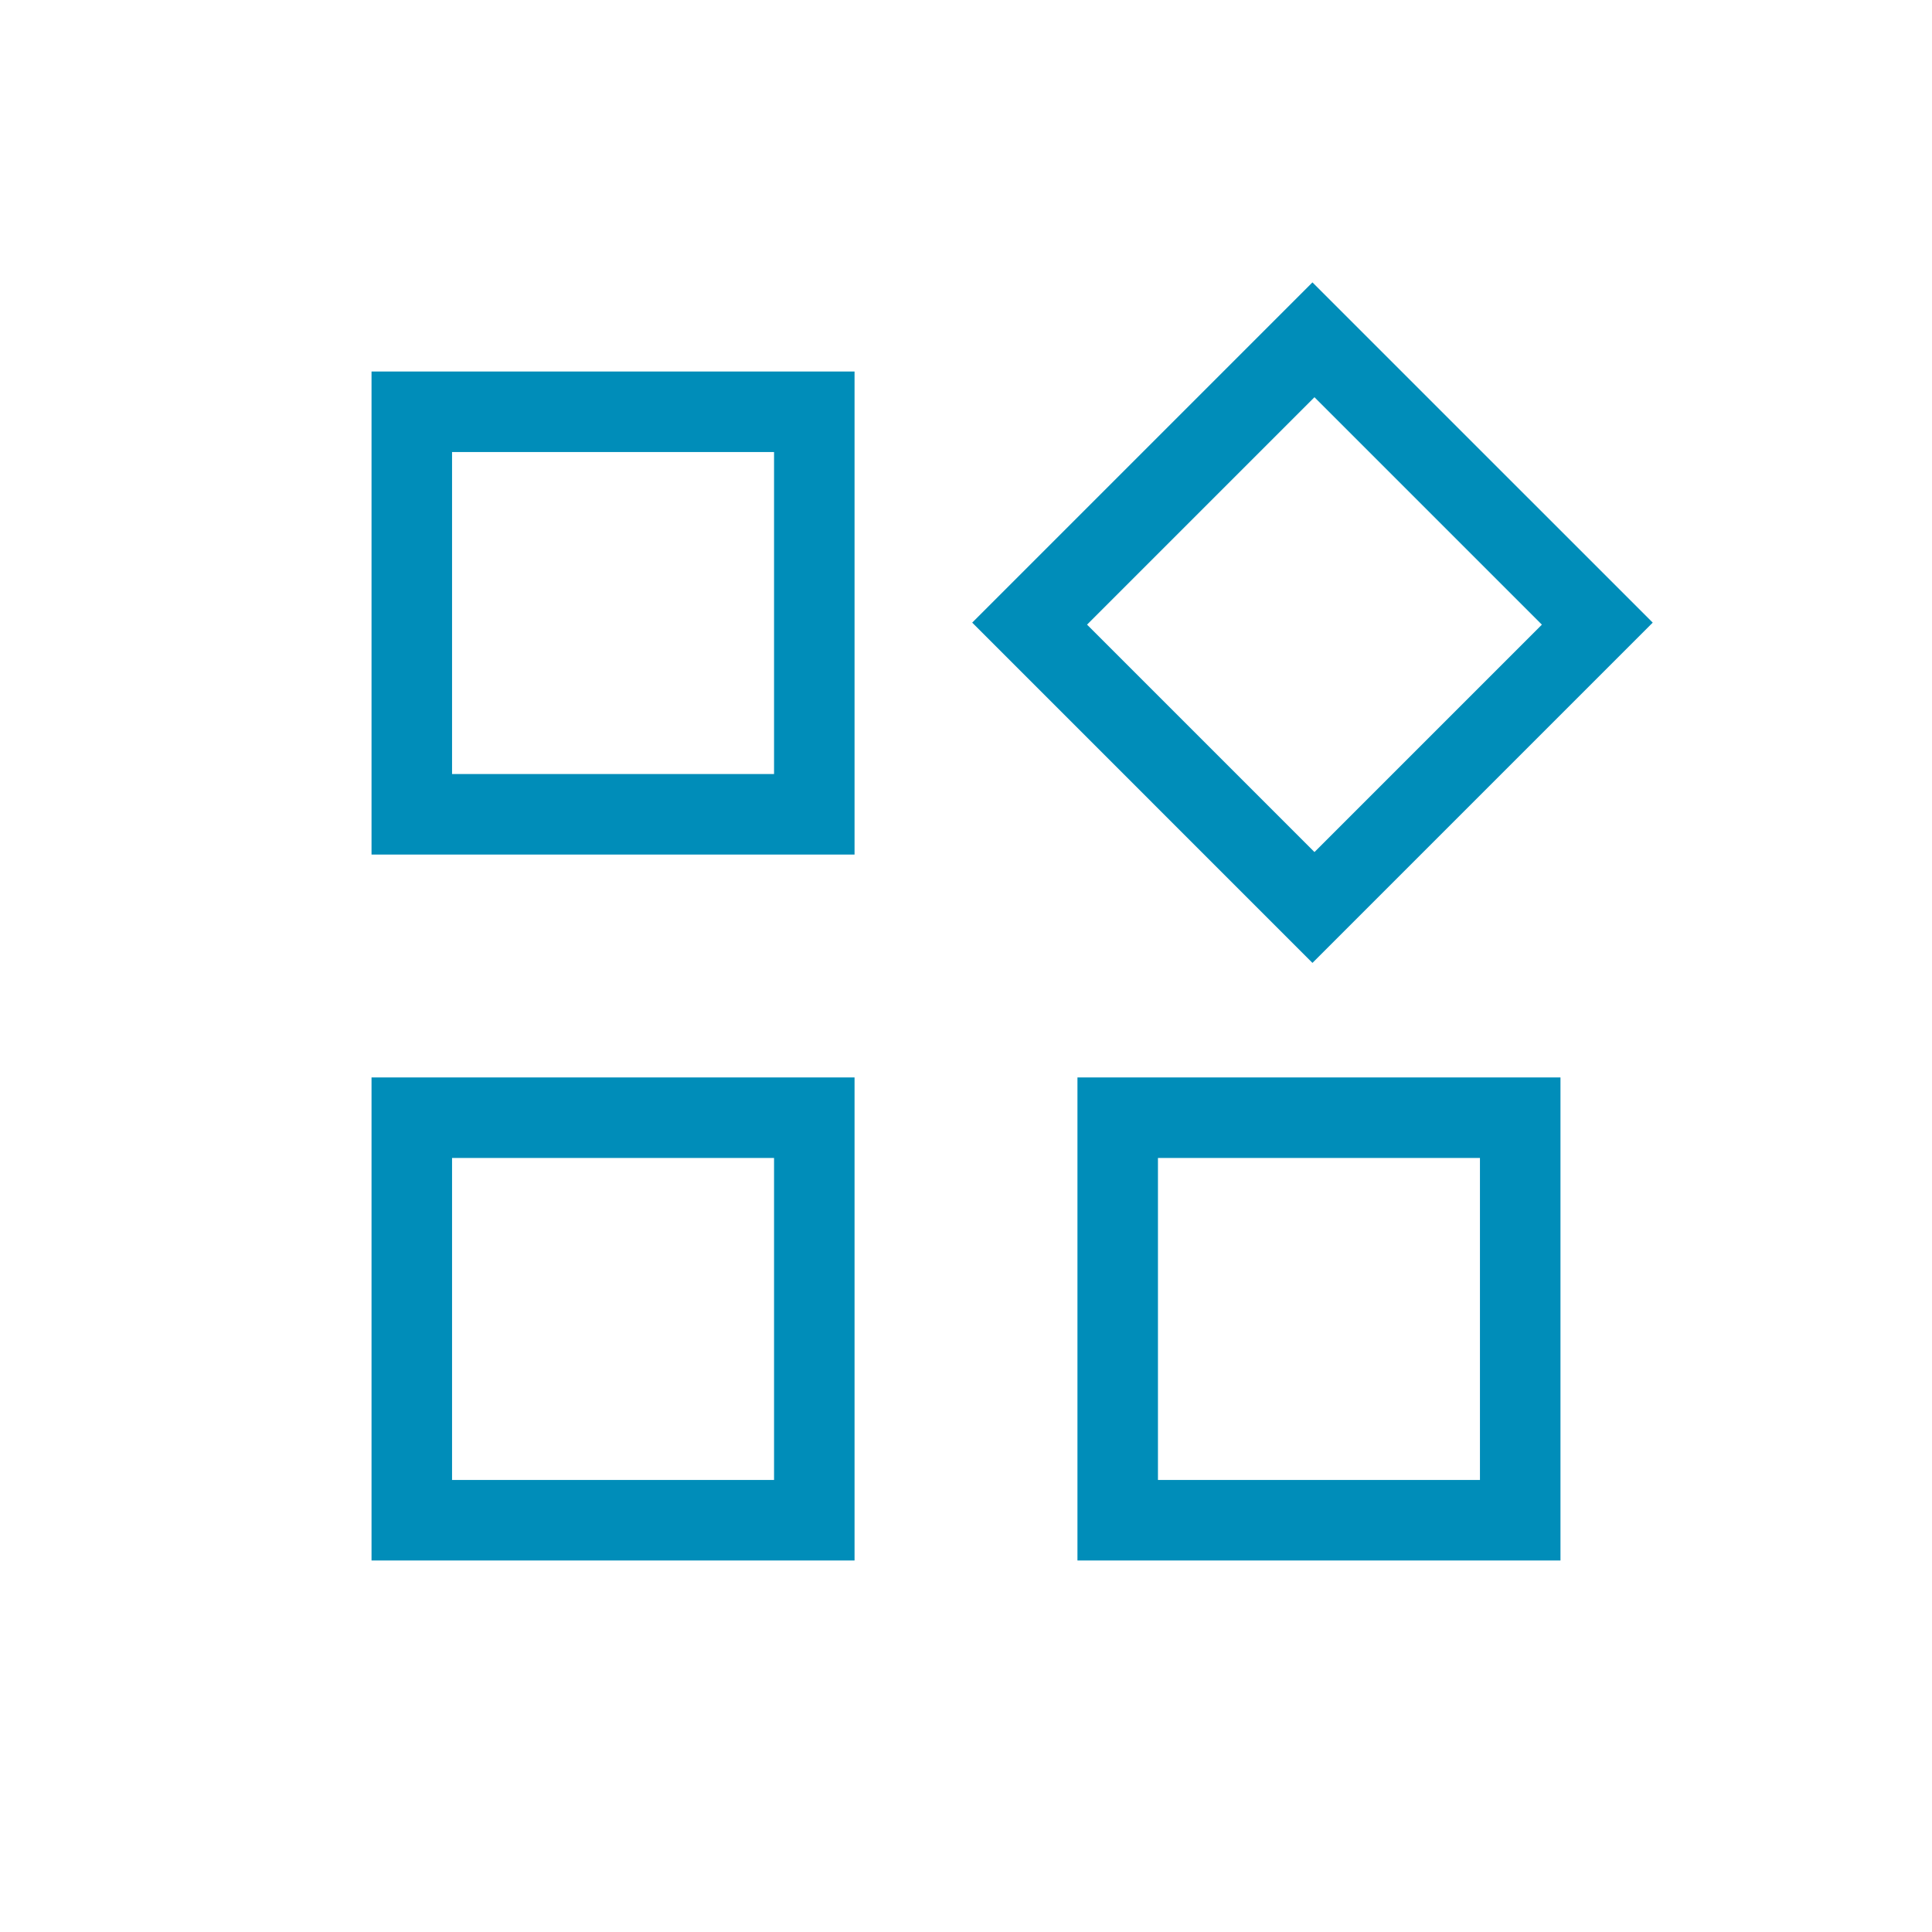 
<svg xmlns="http://www.w3.org/2000/svg" height="24px" viewBox="0 -960 960 960" width="24px" fill="#008DB9"><path d="M652.15-481.54 483.08-650.62l169.07-169.07 169.08 169.07-169.08 169.08Zm-467.54-53.84v-240.01h240.01v240.01H184.61Zm350.77 350.77v-240.01h240.01v240.01H535.38Zm-350.77 0v-240.01h240.01v240.01H184.61Zm40.01-390.77h160v-160h-160v160Zm428.53 38.76 113-113-113-113-113 113 113 113Zm-77.77 312h160v-160h-160v160Zm-350.76 0h160v-160h-160v160Zm160-350.76Zm155.53-74.24Zm-155.53 265Zm190.76 0Z"/></svg>